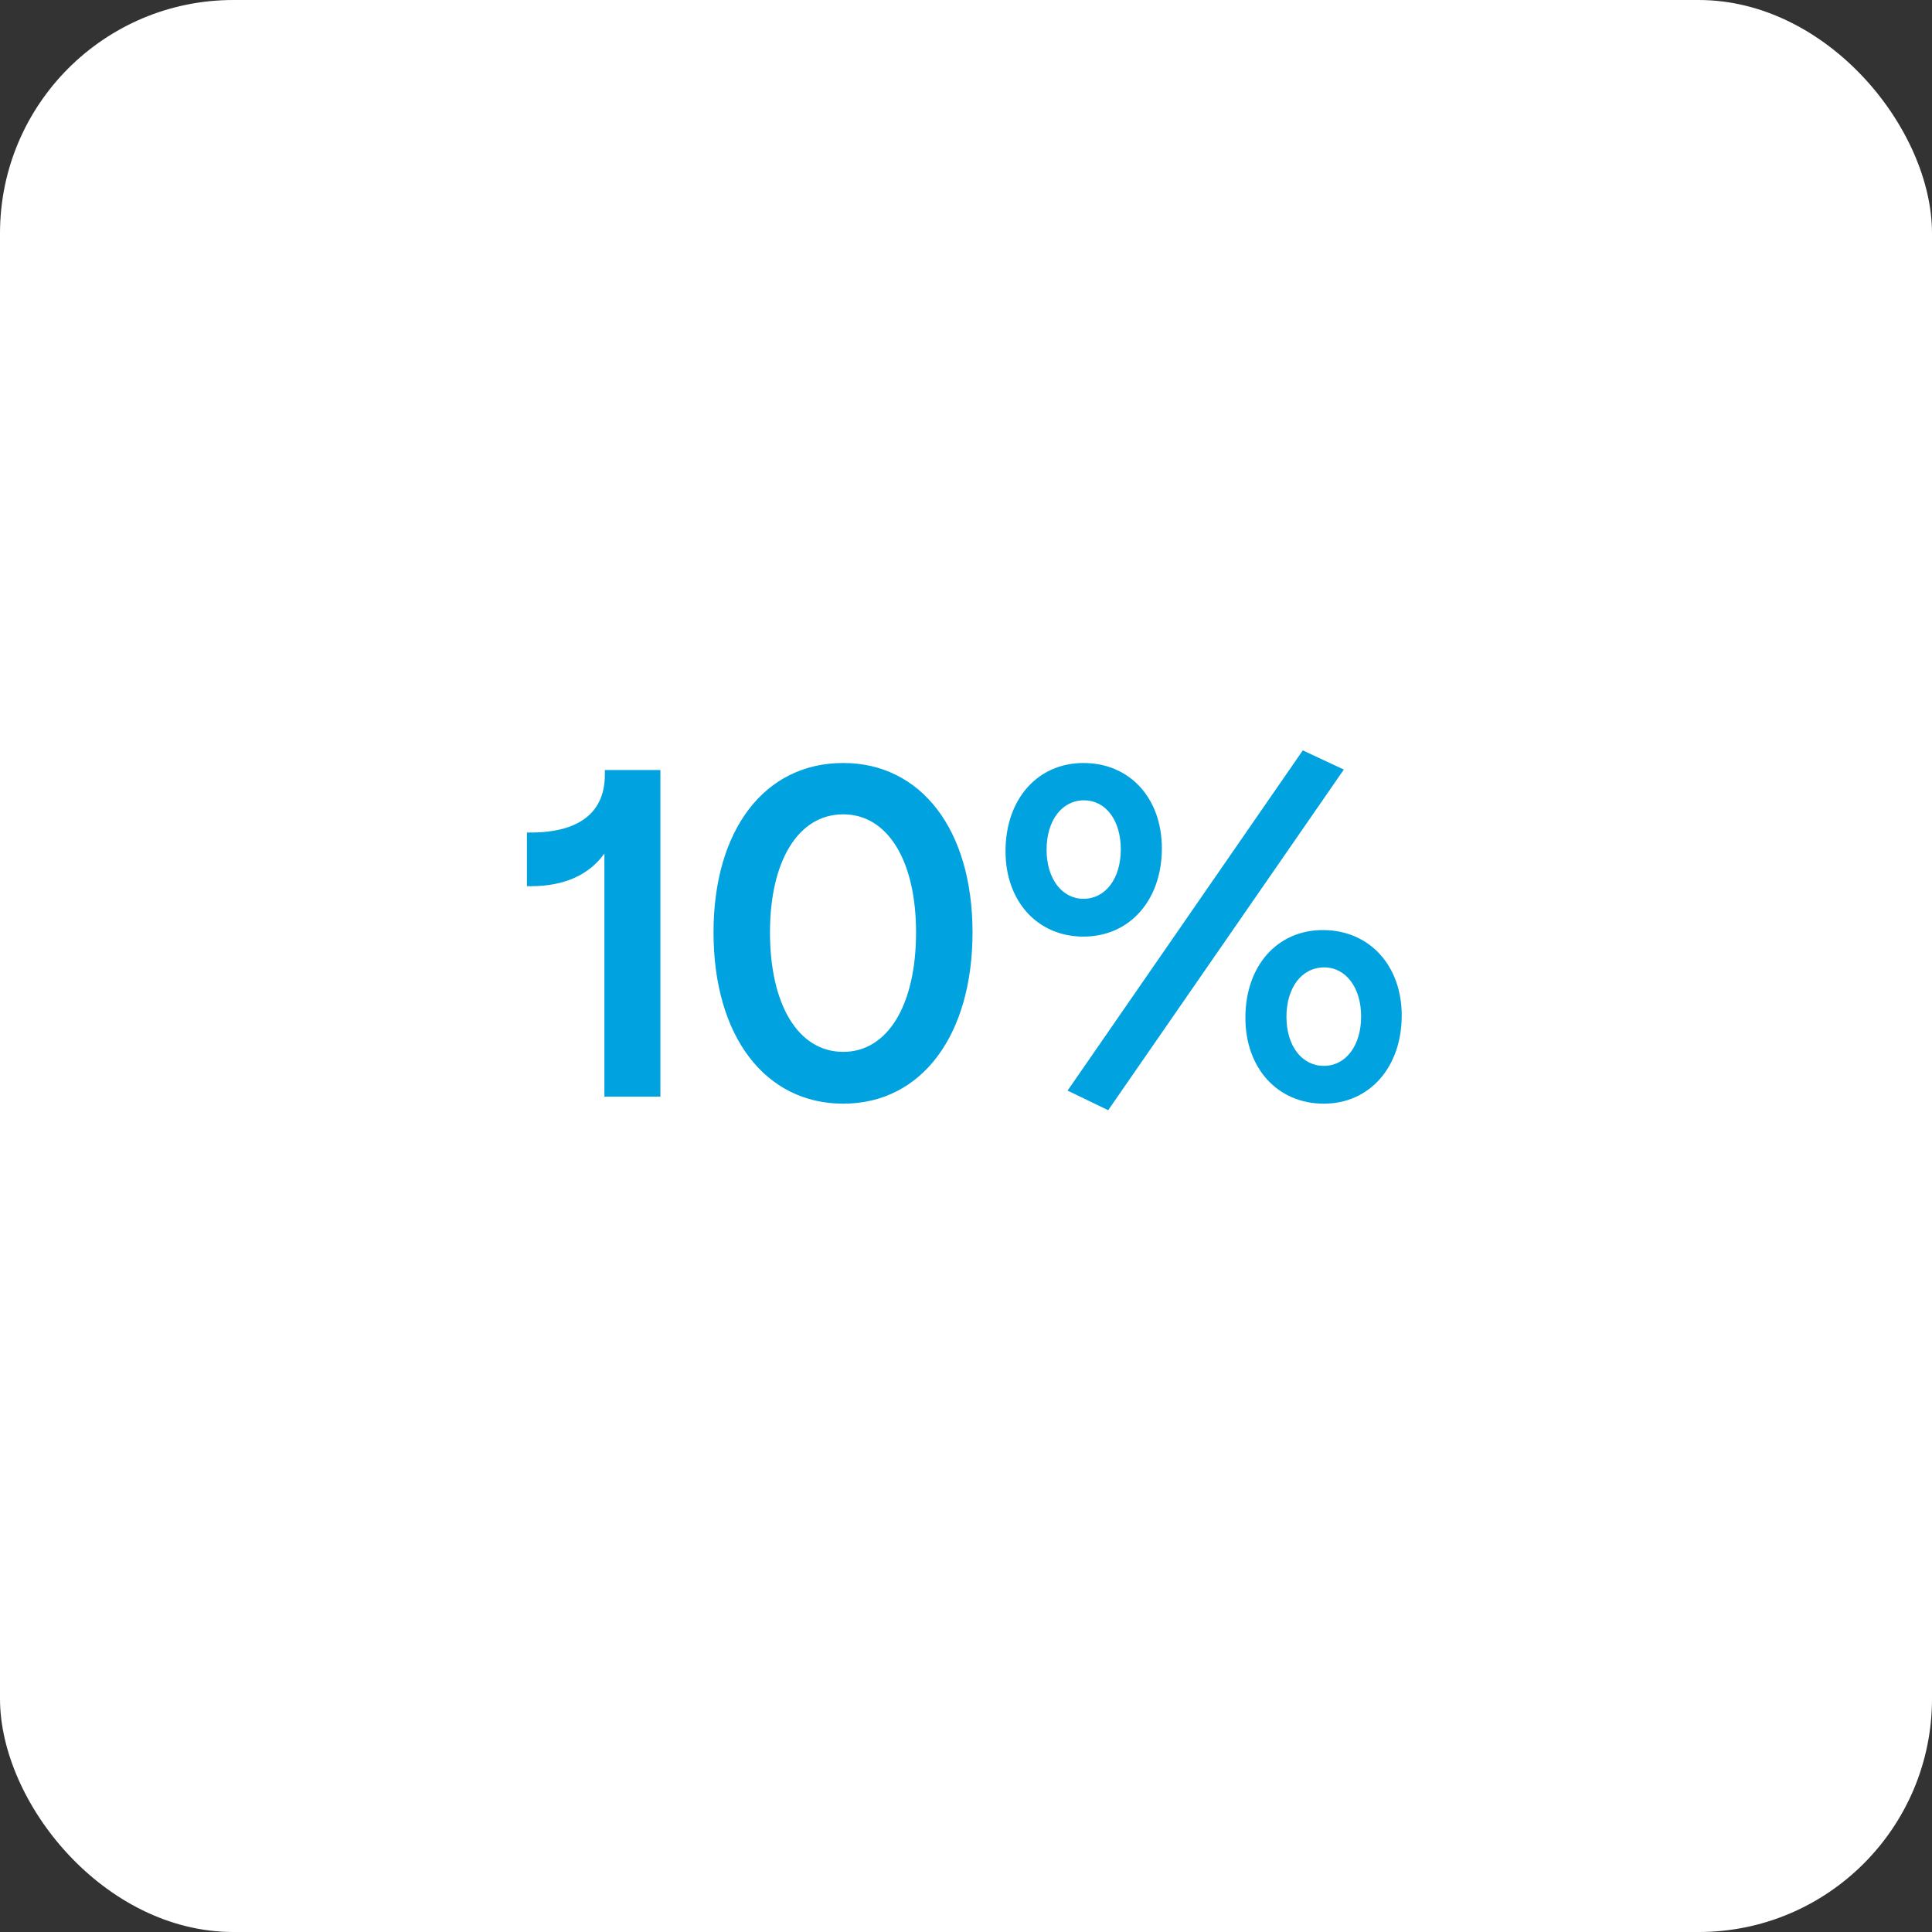 <svg width="414" height="414" viewBox="0 0 414 414" fill="none" xmlns="http://www.w3.org/2000/svg">
<rect x="0" y="0" width="414" height="414" fill="#333333" stroke="none"/>
<rect width="414" height="414" rx="50" fill="white"/>
<path d="M141.513 235H129.513V182.9C126.213 187.5 120.913 189.9 113.713 189.9H112.913V178.4H113.713C124.113 178.4 129.613 174.1 129.613 166V165H141.513V235ZM180.697 236.5C163.997 236.5 152.897 222.1 152.897 199.8C152.897 178 163.697 163.5 180.697 163.5C197.297 163.5 208.397 177.7 208.397 199.8C208.397 221.7 197.597 236.5 180.697 236.5ZM180.697 225.4C190.197 225.4 196.297 215.4 196.297 199.8C196.297 184.4 190.197 174.5 180.697 174.5C171.097 174.5 164.997 184.4 164.997 199.8C164.997 215.4 171.097 225.4 180.697 225.4ZM287.969 164.9L237.469 237.9L228.769 233.7L279.169 160.8L287.969 164.9ZM232.169 200.7C222.369 200.7 215.469 193.2 215.469 182.4C215.469 171.2 222.369 163.5 232.169 163.5C242.069 163.5 248.969 171 248.969 181.8C248.969 192.9 242.069 200.7 232.169 200.7ZM232.169 192.6C236.869 192.6 240.169 188.3 240.169 182C240.169 175.8 236.969 171.5 232.269 171.5C227.569 171.5 224.269 175.8 224.269 182.1C224.269 188.3 227.569 192.6 232.169 192.6ZM283.669 236.5C273.769 236.5 266.869 228.9 266.869 218.1C266.869 206.9 273.769 199.2 283.669 199.3C293.469 199.4 300.369 206.9 300.369 217.6C300.369 228.7 293.469 236.5 283.669 236.5ZM283.669 228.4C288.369 228.4 291.669 224.1 291.669 217.8C291.669 211.6 288.369 207.3 283.769 207.3C278.969 207.3 275.669 211.6 275.669 217.9C275.669 224.1 278.969 228.4 283.669 228.4Z" fill="#00A3E0"/>
</svg>

